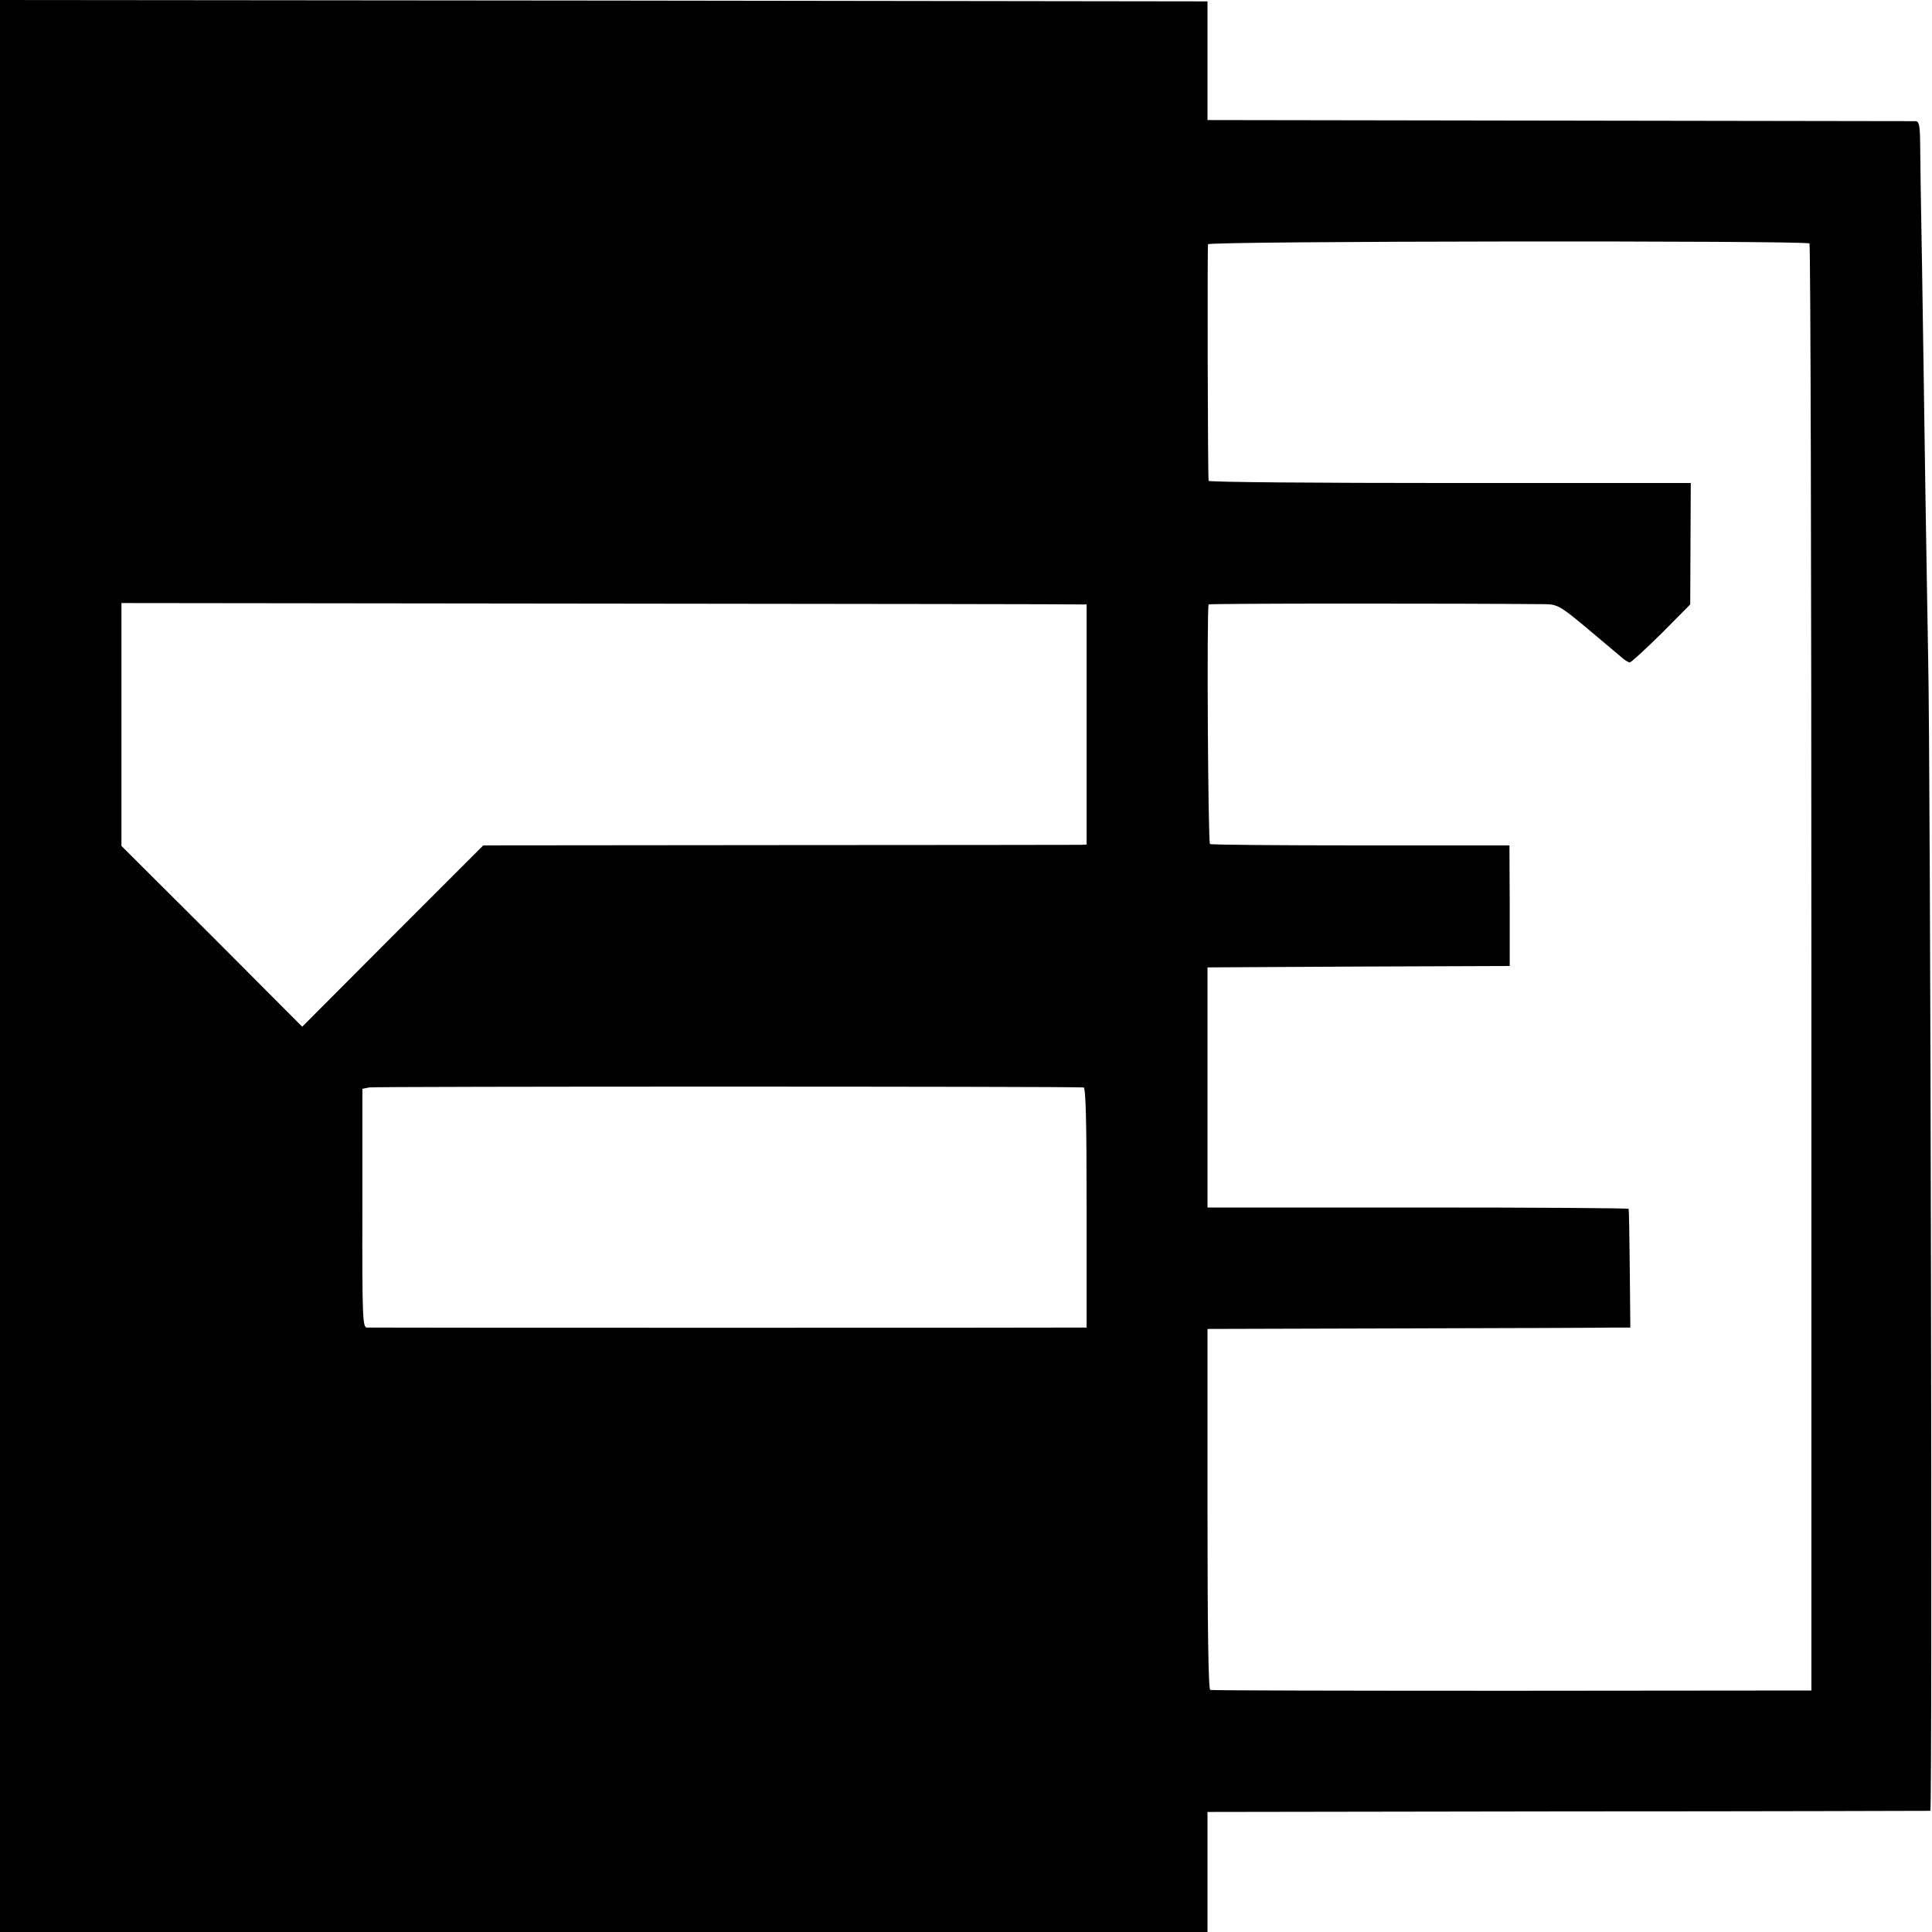 <?xml version="1.0" standalone="no"?>
<!DOCTYPE svg PUBLIC "-//W3C//DTD SVG 20010904//EN"
 "http://www.w3.org/TR/2001/REC-SVG-20010904/DTD/svg10.dtd">
<svg version="1.0" xmlns="http://www.w3.org/2000/svg"
 width="700pt" height="700pt" viewBox="0 0 700 700"
 preserveAspectRatio="xMidYMid meet">
<g transform="translate(0,700) scale(0.1,-0.1)"
fill="#000000" stroke="none">
<path d="M0 3500 l0 -3500 2188 0 2187 0 0 217 0 218 1305 2 c718 0 1309 2
1314 2 8 1 1 3791 -8 4181 -2 96 -6 366 -10 600 -3 234 -9 598 -12 810 -4 212
-7 418 -7 458 -1 58 -4 72 -16 73 -9 0 -590 1 -1291 2 l-1275 2 0 215 0 215
-2188 3 -2187 2 0 -3500z m6556 2618 c4 -5 7 -1186 7 -2625 l0 -2618 -1084 -1
c-596 0 -1089 1 -1094 3 -7 2 -10 229 -10 656 l0 652 710 2 c391 1 735 2 766
3 l56 0 -2 213 c-1 116 -3 214 -4 217 0 3 -344 5 -763 5 l-763 0 0 435 0 435
548 3 547 2 0 219 -1 218 -538 0 c-296 0 -542 2 -547 5 -7 5 -12 840 -5 868 1
4 902 4 1221 1 42 -1 54 -7 145 -83 55 -46 111 -93 125 -105 14 -13 29 -23 35
-23 5 0 57 48 115 105 l104 105 1 220 1 220 -873 0 c-480 0 -874 3 -874 8 -3
17 -5 848 -2 857 4 12 2167 14 2179 3z m-2640 -1308 l21 0 0 -435 0 -435 -21
-1 c-12 0 -503 -1 -1093 -1 l-1072 -1 -328 -328 -328 -329 -327 328 -328 327
0 440 0 440 1727 -2 c951 -1 1738 -2 1749 -3z m10 -1750 c8 0 11 -122 11 -435
l0 -435 -26 0 c-39 -1 -2564 -1 -2582 0 -15 0 -17 40 -16 433 l0 432 25 5 c19
4 2504 4 2588 0z"/>
</g>
</svg>
